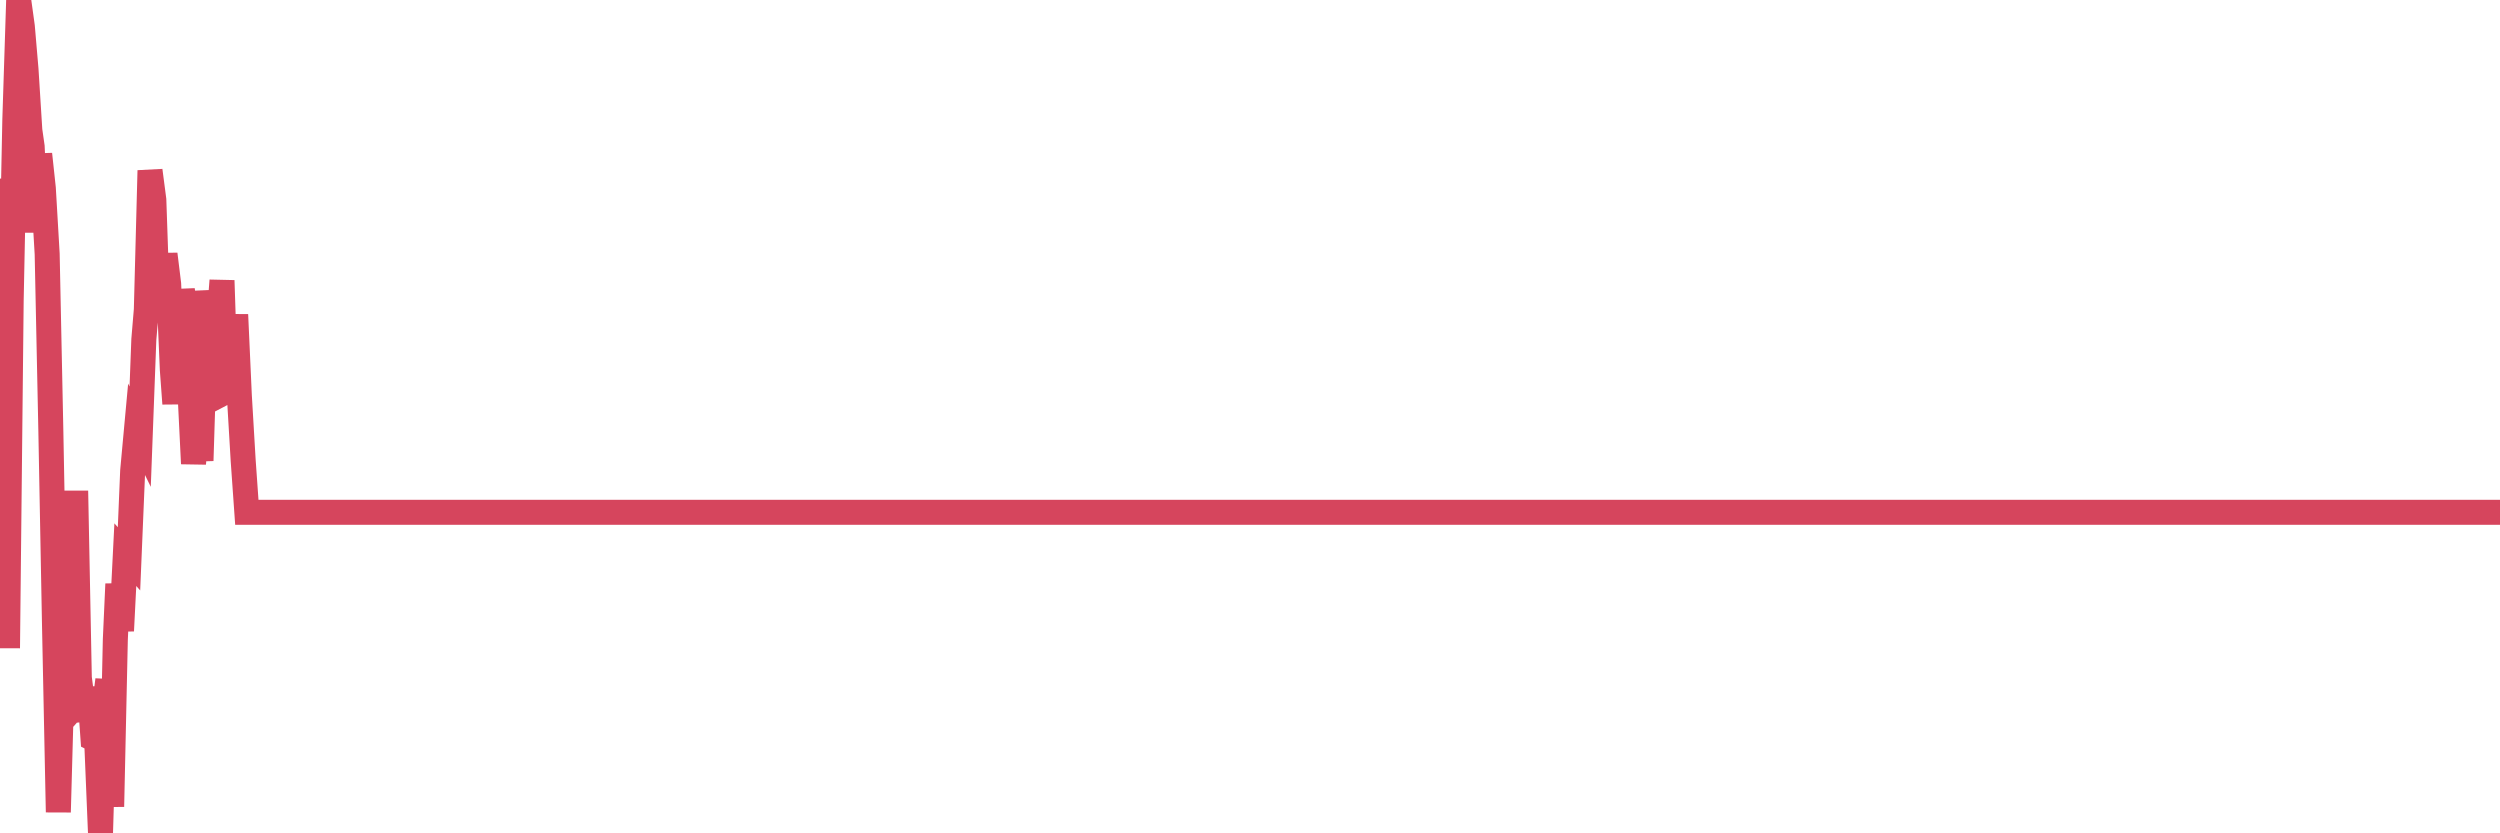 <?xml version="1.0"?><svg width="150px" height="50px" xmlns="http://www.w3.org/2000/svg" xmlns:xlink="http://www.w3.org/1999/xlink"> <polyline fill="none" stroke="#d6455d" stroke-width="1.5px" stroke-linecap="round" stroke-miterlimit="5" points="0.00,13.84 0.22,10.75 0.45,38.89 0.67,18.06 0.89,7.18 1.12,0.00 1.34,1.59 1.56,4.16 1.79,7.82 1.93,8.80 2.16,13.93 2.38,9.25 2.60,11.30 2.83,15.24 3.05,25.80 3.27,37.50 3.50,48.73 3.65,43.32 3.87,43.07 4.09,38.40 4.32,40.01 4.54,29.45 4.76,40.67 4.99,42.45 5.21,43.15 5.36,41.23 5.58,44.32 5.80,44.43 6.03,50.00 6.25,42.55 6.47,40.79 6.70,48.40 6.92,38.37 7.07,35.04 7.29,37.85 7.52,33.28 7.74,33.53 7.96,28.25 8.19,25.75 8.41,26.20 8.63,20.37 8.78,18.58 9.00,10.23 9.23,11.99 9.45,18.41 9.67,17.63 9.90,15.25 10.12,17.04 10.34,22.18 10.49,24.22 10.72,20.12 10.94,17.41 11.16,18.75 11.39,23.34 11.61,27.82 11.83,25.15 12.06,27.64 12.20,23.17 12.43,17.47 12.65,19.18 12.87,23.02 13.10,19.67 13.32,16.83 13.54,23.51 13.77,23.39 13.92,22.57 14.14,18.88 14.36,23.73 14.59,27.62 14.81,30.74 15.03,30.74 15.26,30.74 15.48,30.74 15.63,30.74 15.85,30.74 16.07,30.74 16.30,30.74 16.52,30.74 16.74,30.74 16.97,30.74 17.19,30.74 17.41,30.74 17.56,30.74 17.79,30.74 18.01,30.74 18.23,30.74 18.46,30.74 18.68,30.74 18.90,30.74 19.13,30.74 19.27,30.74 19.50,30.74 19.72,30.74 19.94,30.74 20.17,30.74 20.39,30.74 20.61,30.74 20.84,30.74 20.99,30.74 21.21,30.74 21.43,30.74 21.66,30.74 21.88,30.74 22.10,30.74 22.33,30.74 22.55,30.74 22.70,30.74 22.92,30.74 23.14,30.74 23.37,30.74 23.59,30.74 23.81,30.74 24.04,30.74 24.26,30.74 24.41,30.74 24.63,30.74 24.86,30.74 25.08,30.74 25.30,30.74 25.53,30.74 25.75,30.74 25.97,30.74 26.12,30.74 26.34,30.74 26.57,30.74 26.79,30.74 27.01,30.74 27.24,30.74 27.46,30.74 27.68,30.74 27.83,30.74 28.06,30.74 28.28,30.74 28.50,30.74 28.73,30.74 28.95,30.74 29.17,30.74 29.40,30.74 29.54,30.74 29.77,30.74 29.99,30.74 30.21,30.74 30.44,30.74 30.66,30.74 30.88,30.74 31.11,30.74 31.26,30.74 31.48,30.74 31.70,30.74 31.93,30.74 32.15,30.74 32.37,30.74 32.60,30.74 32.82,30.74 33.04,30.74 33.19,30.74 33.41,30.74 33.64,30.74 33.86,30.74 34.08,30.74 34.31,30.74 34.53,30.74 34.75,30.74 34.90,30.74 35.13,30.74 35.35,30.74 35.57,30.74 35.80,30.74 36.02,30.74 36.24,30.74 36.47,30.74 36.61,30.74 36.84,30.74 37.06,30.74 37.28,30.74 37.51,30.74 37.73,30.74 37.95,30.74 38.18,30.74 38.33,30.74 38.55,30.74 38.77,30.74 39.00,30.74 39.22,30.74 39.44,30.74 39.67,30.74 39.89,30.74 40.04,30.74 40.26,30.74 40.48,30.74 40.71,30.74 40.93,30.74 41.15,30.74 41.38,30.74 41.60,30.74 41.75,30.74 41.97,30.74 42.20,30.74 42.42,30.74 42.64,30.74 42.87,30.74 43.09,30.74 43.31,30.74 43.46,30.74 43.68,30.74 43.91,30.74 44.13,30.74 44.35,30.74 44.58,30.74 44.80,30.74 45.02,30.74 45.17,30.74 45.40,30.74 45.62,30.74 45.84,30.74 46.07,30.74 46.29,30.74 46.51,30.74 46.74,30.74 46.88,30.74 47.11,30.74 47.33,30.74 47.55,30.74 47.78,30.74 48.00,30.74 48.22,30.74 48.45,30.74 48.67,30.74 48.82,30.74 49.04,30.74 49.27,30.74 49.49,30.74 49.71,30.74 49.94,30.74 50.16,30.74 50.38,30.74 50.53,30.74 50.75,30.74 50.98,30.74 51.20,30.74 51.42,30.74 51.65,30.74 51.87,30.74 52.09,30.74 52.24,30.74 52.47,30.74 52.69,30.74 52.91,30.74 53.14,30.74 53.36,30.74 53.58,30.74 53.81,30.74 53.95,30.74 54.18,30.74 54.40,30.74 54.62,30.74 54.85,30.74 55.07,30.74 55.29,30.74 55.52,30.74 55.67,30.74 55.89,30.74 56.11,30.74 56.34,30.74 56.56,30.74 56.78,30.74 57.01,30.74 57.23,30.74 57.38,30.74 57.60,30.74 57.82,30.74 58.05,30.74 58.27,30.74 58.49,30.74 58.72,30.74 58.94,30.74 59.09,30.74 59.31,30.74 59.54,30.74 59.76,30.74 59.98,30.74 60.21,30.74 60.43,30.74 60.65,30.74 60.80,30.74 61.02,30.74 61.25,30.74 61.47,30.74 61.69,30.74 61.92,30.74 62.14,30.74 62.36,30.74 62.51,30.74 62.74,30.74 62.96,30.74 63.18,30.74 63.41,30.74 63.63,30.74 63.85,30.74 64.08,30.74 64.22,30.74 64.45,30.74 64.67,30.74 64.89,30.74 65.12,30.74 65.34,30.74 65.56,30.74 65.79,30.74 66.01,30.74 66.16,30.74 66.38,30.74 66.61,30.74 66.83,30.74 67.05,30.74 67.28,30.74 67.50,30.74 67.72,30.74 67.87,30.74 68.09,30.74 68.32,30.74 68.54,30.74 68.76,30.74 68.99,30.74 69.21,30.74 69.43,30.74 69.58,30.74 69.81,30.74 70.03,30.74 70.25,30.74 70.48,30.74 70.70,30.74 70.92,30.74 71.14,30.74 71.29,30.74 71.52,30.74 71.74,30.74 71.96,30.74 72.19,30.74 72.41,30.74 72.63,30.74 72.86,30.74 73.01,30.74 73.23,30.74 73.45,30.74 73.68,30.74 73.90,30.74 74.12,30.74 74.34,30.74 74.57,30.74 74.72,30.74 74.94,30.74 75.16,30.74 75.39,30.74 75.61,30.74 75.83,30.74 76.06,30.74 76.28,30.74 76.43,30.74 76.65,30.74 76.88,30.74 77.10,30.74 77.32,30.74 77.55,30.74 77.77,30.74 77.99,30.74 78.14,30.74 78.36,30.74 78.59,30.74 78.81,30.74 79.03,30.74 79.26,30.74 79.48,30.74 79.70,30.74 79.85,30.74 80.08,30.74 80.30,30.74 80.52,30.74 80.75,30.74 80.97,30.74 81.19,30.74 81.41,30.74 81.64,30.74 81.79,30.74 82.01,30.74 82.23,30.74 82.46,30.74 82.68,30.74 82.90,30.74 83.13,30.74 83.35,30.74 83.50,30.74 83.72,30.74 83.95,30.74 84.17,30.74 84.39,30.74 84.61,30.74 84.84,30.74 85.06,30.74 85.21,30.74 85.43,30.74 85.66,30.74 85.88,30.74 86.10,30.74 86.33,30.74 86.55,30.74 86.77,30.74 86.92,30.74 87.15,30.74 87.37,30.74 87.59,30.74 87.81,30.74 88.04,30.74 88.26,30.74 88.48,30.74 88.63,30.74 88.86,30.74 89.08,30.74 89.30,30.74 89.53,30.74 89.75,30.74 89.97,30.74 90.20,30.74 90.35,30.74 90.57,30.74 90.79,30.74 91.01,30.74 91.24,30.74 91.46,30.74 91.68,30.74 91.91,30.74 92.06,30.74 92.28,30.74 92.50,30.74 92.73,30.74 92.95,30.74 93.17,30.74 93.40,30.74 93.62,30.74 93.77,30.74 93.99,30.74 94.21,30.74 94.44,30.74 94.66,30.74 94.88,30.74 95.11,30.74 95.33,30.74 95.48,30.74 95.70,30.74 95.93,30.74 96.15,30.74 96.37,30.74 96.60,30.74 96.82,30.74 97.04,30.74 97.27,30.74 97.42,30.74 97.64,30.74 97.86,30.74 98.08,30.74 98.31,30.74 98.53,30.74 98.75,30.74 98.98,30.74 99.13,30.74 99.35,30.74 99.57,30.74 99.80,30.74 100.02,30.74 100.24,30.74 100.47,30.74 100.69,30.74 100.84,30.74 101.06,30.74 101.28,30.74 101.51,30.74 101.73,30.74 101.95,30.74 102.18,30.74 102.40,30.74 102.55,30.74 102.77,30.74 103.00,30.74 103.22,30.74 103.44,30.74 103.67,30.74 103.89,30.74 104.11,30.74 104.26,30.74 104.48,30.74 104.71,30.74 104.93,30.74 105.15,30.74 105.38,30.74 105.60,30.74 105.82,30.74 105.97,30.74 106.20,30.74 106.42,30.74 106.64,30.74 106.87,30.74 107.09,30.74 107.31,30.74 107.54,30.74 107.68,30.74 107.91,30.74 108.13,30.74 108.35,30.74 108.58,30.74 108.80,30.74 109.02,30.74 109.25,30.74 109.40,30.74 109.62,30.74 109.84,30.74 110.07,30.74 110.29,30.74 110.51,30.74 110.74,30.74 110.96,30.74 111.11,30.74 111.33,30.74 111.55,30.74 111.78,30.74 112.00,30.74 112.22,30.74 112.45,30.74 112.67,30.74 112.89,30.74 113.04,30.74 113.27,30.74 113.49,30.74 113.71,30.74 113.94,30.74 114.16,30.74 114.38,30.74 114.61,30.74 114.75,30.74 114.98,30.74 115.20,30.74 115.42,30.74 115.65,30.74 115.87,30.74 116.09,30.74 116.32,30.74 116.47,30.74 116.69,30.74 116.91,30.74 117.14,30.74 117.36,30.74 117.58,30.74 117.81,30.74 118.03,30.74 118.18,30.74 118.40,30.74 118.62,30.74 118.85,30.74 119.07,30.74 119.29,30.74 119.52,30.74 119.74,30.74 119.89,30.74 120.11,30.74 120.34,30.74 120.56,30.74 120.78,30.74 121.01,30.74 121.23,30.74 121.45,30.74 121.60,30.74 121.82,30.74 122.05,30.74 122.27,30.74 122.49,30.74 122.72,30.74 122.94,30.74 123.16,30.74 123.31,30.74 123.54,30.74 123.76,30.74 123.98,30.74 124.21,30.74 124.43,30.74 124.65,30.74 124.88,30.74 125.02,30.74 125.25,30.74 125.47,30.74 125.69,30.74 125.92,30.74 126.14,30.74 126.36,30.74 126.59,30.74 126.74,30.74 126.96,30.74 127.18,30.74 127.41,30.74 127.63,30.74 127.85,30.74 128.08,30.74 128.30,30.74 128.45,30.74 128.67,30.74 128.89,30.74 129.12,30.74 129.34,30.74 129.56,30.74 129.79,30.74 130.01,30.74 130.23,30.74 130.38,30.74 130.61,30.74 130.83,30.74 131.05,30.74 131.28,30.74 131.50,30.74 131.72,30.74 131.95,30.74 132.09,30.74 132.32,30.74 132.54,30.74 132.76,30.74 132.99,30.74 133.21,30.74 133.43,30.74 133.66,30.74 133.81,30.74 134.03,30.74 134.25,30.74 134.48,30.74 134.70,30.74 134.92,30.74 135.15,30.74 135.37,30.74 135.52,30.74 135.74,30.74 135.96,30.74 136.19,30.74 136.41,30.74 136.63,30.74 136.86,30.74 137.08,30.74 137.23,30.74 137.45,30.74 137.68,30.74 137.90,30.74 138.12,30.74 138.35,30.74 138.57,30.74 138.79,30.74 138.94,30.74 139.16,30.74 139.39,30.74 139.61,30.74 139.83,30.74 140.06,30.74 140.28,30.74 140.50,30.74 140.65,30.74 140.88,30.74 141.10,30.74 141.32,30.74 141.55,30.74 141.77,30.74 141.99,30.74 142.22,30.74 142.36,30.74 142.59,30.74 142.81,30.74 143.03,30.74 143.26,30.74 143.48,30.74 143.70,30.74 143.93,30.74 144.08,30.74 144.30,30.74 144.52,30.74 144.75,30.74 144.97,30.74 145.19,30.74 145.42,30.74 145.64,30.74 145.86,30.74 146.01,30.74 146.23,30.74 146.46,30.74 146.68,30.74 146.90,30.74 147.13,30.74 147.35,30.74 147.57,30.74 147.72,30.74 147.95,30.74 148.17,30.74 148.39,30.74 148.62,30.74 148.84,30.74 149.06,30.74 149.29,30.74 149.43,30.74 149.66,30.74 149.88,30.74 150.00,30.74 "/></svg>